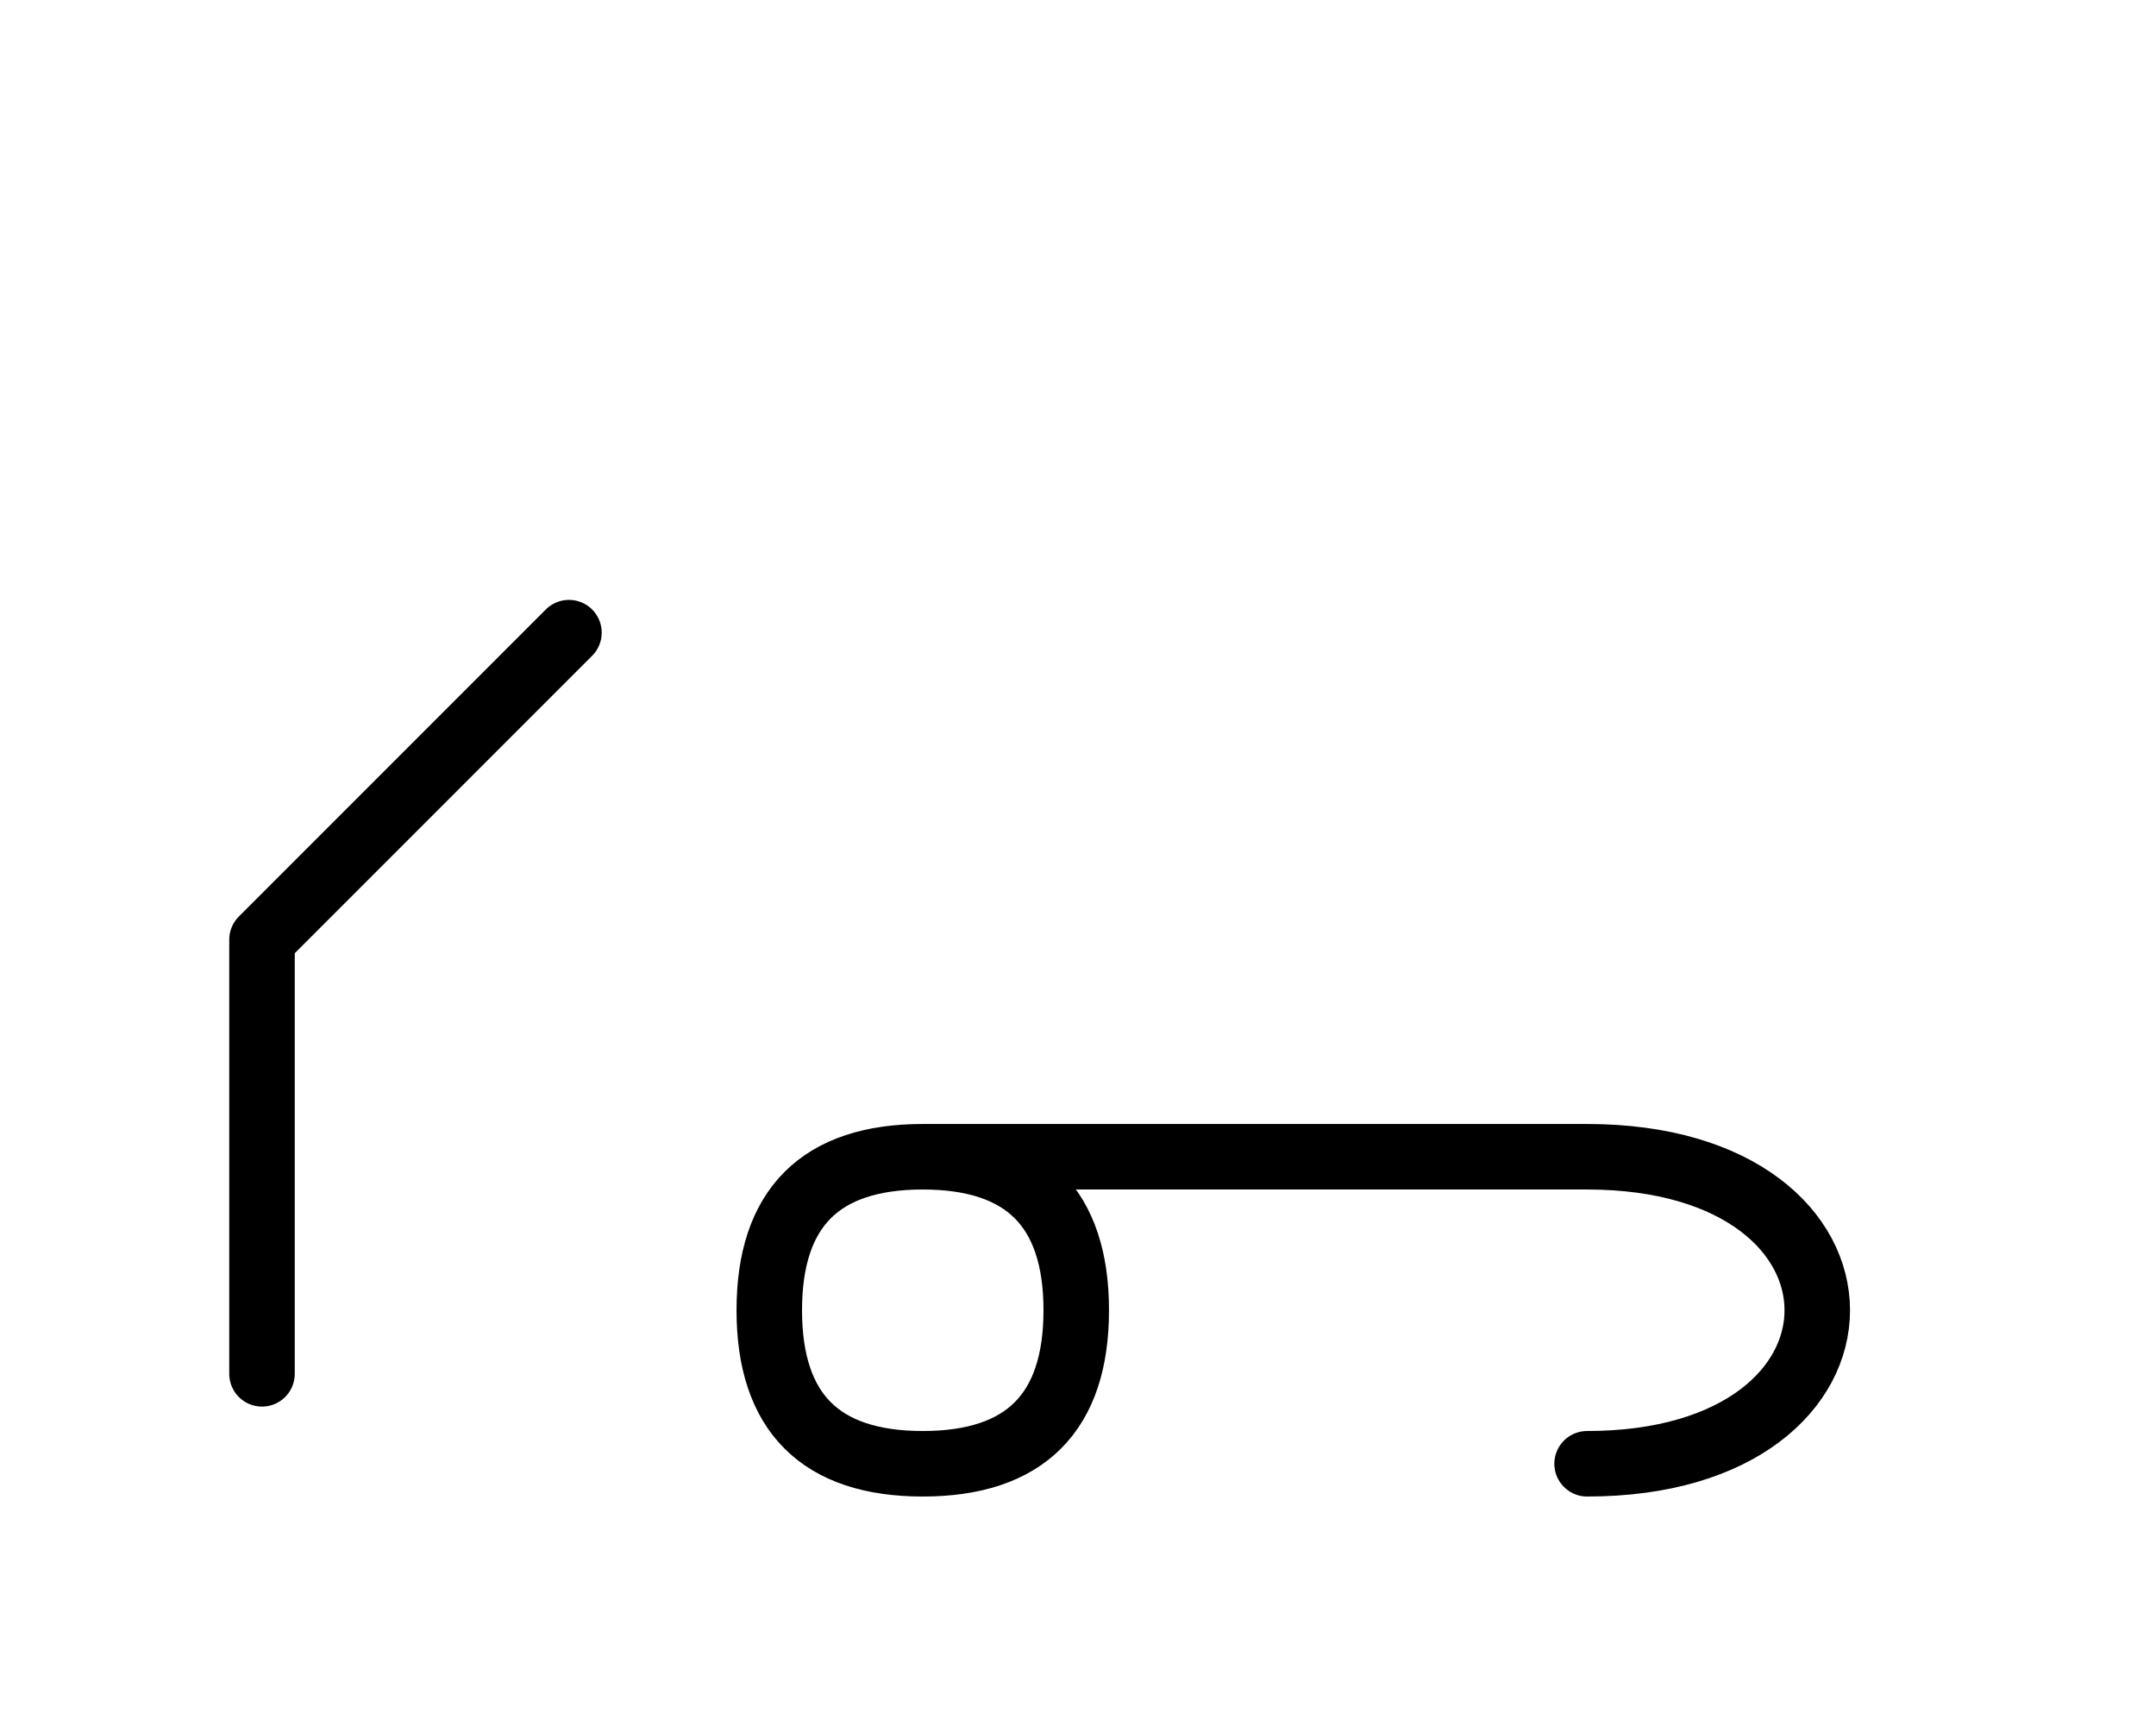 <?xml version="1.0" encoding="UTF-8"?>
<svg xmlns="http://www.w3.org/2000/svg" xmlns:xlink="http://www.w3.org/1999/xlink"
     width="41.145" height="32.929" viewBox="0 0 41.145 32.929">
<defs>
<path d="M24.681,22.071 L28.823,22.071 L17.61,22.071 Q14.681,22.071,14.681,25.0 Q14.681,27.929,17.61,27.929 Q20.539,27.929,20.539,25.0 Q20.539,22.071,17.61,22.071 M24.681,22.071 L20.539,22.071 L30.288,22.071 C36.145,22.071,36.145,27.929,30.288,27.929 M5.0,22.071 L5.0,26.213 L5.0,17.929 L10.858,12.071" stroke="black" fill="none" stroke-width="1.25" stroke-linecap="round" stroke-linejoin="round" id="d0" />
</defs>
<use xlink:href="#d0" x="0" y="0" />
</svg>